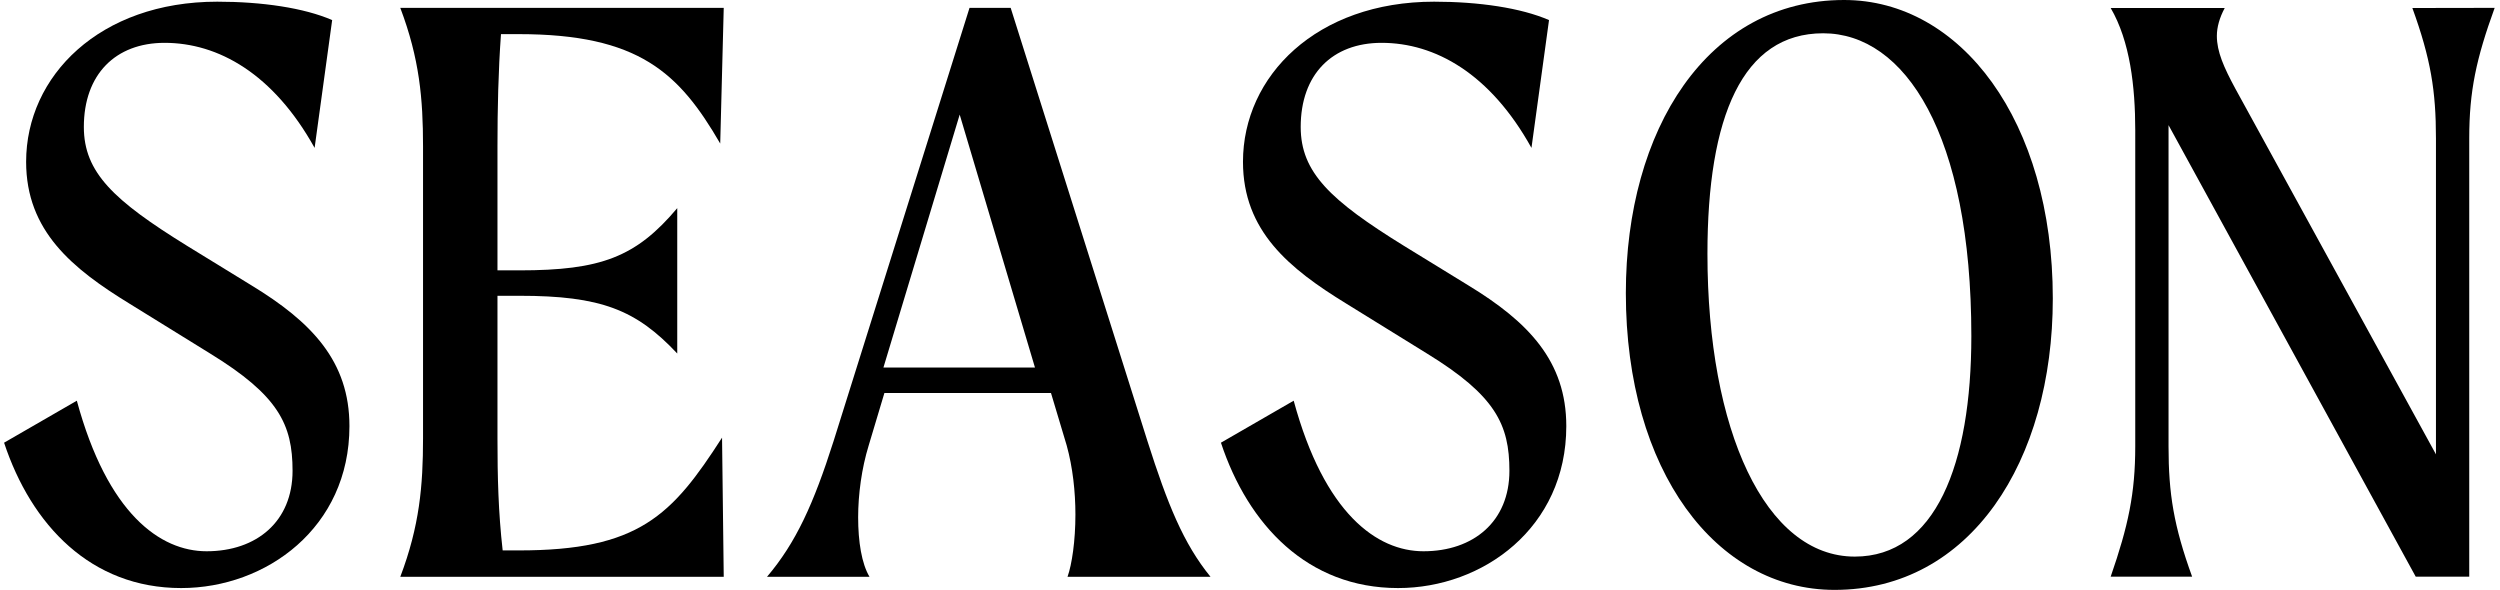<?xml version="1.0" encoding="utf-8"?>
<!-- Generator: Adobe Illustrator 24.3.0, SVG Export Plug-In . SVG Version: 6.00 Build 0)  -->
<svg version="1.1" id="Layer_1" xmlns="http://www.w3.org/2000/svg" xmlns:xlink="http://www.w3.org/1999/xlink" x="0px" y="0px"
	 viewBox="0 0 178 42" style="enable-background:new 0 0 178 42;" xml:space="preserve">
<path d="M5.97,9.04c0,3.24,2.12,5.23,7.36,8.47l4.56,2.8c4.31,2.62,6.99,5.42,6.99,10.03c0,7.23-5.93,11.53-11.98,11.53
	c-6.43,0-10.67-4.49-12.61-10.35l5.18-2.99c2.18,8.04,5.93,10.72,9.24,10.72c3.56,0,6.12-2.12,6.12-5.73c0-3.3-1-5.36-5.87-8.35
	l-5.74-3.55c-4.06-2.49-7.36-5.17-7.36-10.1c0-6.11,5.24-11.4,13.61-11.4c3.18,0,6.18,0.44,8.18,1.31l-1.25,9.1
	c-2.94-5.29-6.87-7.48-10.68-7.48C8.22,3.05,5.97,5.3,5.97,9.04z"/>
<path d="M51.41,31.16l0.12,9.91H28.5c1.37-3.61,1.62-6.48,1.62-9.85V10.41c0-3.37-0.25-6.23-1.62-9.85h23.03l-0.25,9.66
	c-2.93-5.05-5.8-7.79-14.36-7.79h-1.25c-0.19,2.62-0.25,5.3-0.25,7.97v8.85h1.56c5.8,0,8.3-0.94,11.24-4.43v10.35
	c-2.93-3.12-5.43-4.11-11.24-4.11h-1.56v10.16c0,2.74,0.06,5.23,0.37,7.97h1.12C45.48,39.2,47.85,36.7,51.41,31.16z"/>
<path d="M76.01,41.06c0.31-0.87,0.56-2.55,0.56-4.42c0-1.62-0.19-3.37-0.62-4.92l-1.12-3.74H62.97l-1.12,3.74
	c-0.5,1.62-0.75,3.49-0.75,5.11c0,1.74,0.25,3.3,0.81,4.24h-7.3c2.06-2.43,3.31-5.17,4.74-9.66l9.68-30.85h2.93l9.74,30.85
	c1.43,4.49,2.56,7.29,4.49,9.66H76.01z M73.69,26.17L68.33,8.16l-5.43,18.01H73.69z"/>
<path d="M92.61,9.04c0,3.24,2.12,5.23,7.36,8.47l4.56,2.8c4.31,2.62,6.99,5.42,6.99,10.03c0,7.23-5.93,11.53-11.98,11.53
	c-6.43,0-10.67-4.49-12.61-10.35l5.18-2.99c2.18,8.04,5.93,10.72,9.24,10.72c3.56,0,6.12-2.12,6.12-5.73c0-3.3-1-5.36-5.87-8.35
	l-5.74-3.55c-4.06-2.49-7.36-5.17-7.36-10.1c0-6.11,5.24-11.4,13.61-11.4c3.18,0,6.18,0.44,8.18,1.31l-1.25,9.1
	c-2.94-5.3-6.87-7.48-10.67-7.48C94.85,3.05,92.61,5.3,92.61,9.04z"/>
<path d="M115.76,20.87C115.76,9.22,121.57,0,131.3,0c8.3,0,14.86,8.6,14.86,21.25c0,11.59-5.87,20.75-15.54,20.75
	C122.19,42,115.76,33.53,115.76,20.87z M140.36,23.93c0-14.39-4.74-21.56-10.55-21.56c-5.74,0-8.24,5.92-8.24,15.7
	c0,12.59,4.12,21.56,10.49,21.56C137.79,39.63,140.36,33.09,140.36,23.93z"/>
<path d="M177.62,0.56c-1.31,3.61-1.81,5.92-1.81,9.28v31.22H172L154.4,8.91v22.87c0,3.37,0.37,5.67,1.68,9.28h-5.8
	c1.25-3.61,1.75-5.92,1.75-9.28V9.29c0-3.12-0.37-6.36-1.75-8.72h8.12c-0.37,0.69-0.56,1.37-0.56,1.99c0,1.12,0.5,2.24,1.31,3.74
	l14.29,26.05V9.85c0-3.37-0.37-5.67-1.68-9.28L177.62,0.56L177.62,0.56z"/>
</svg>
